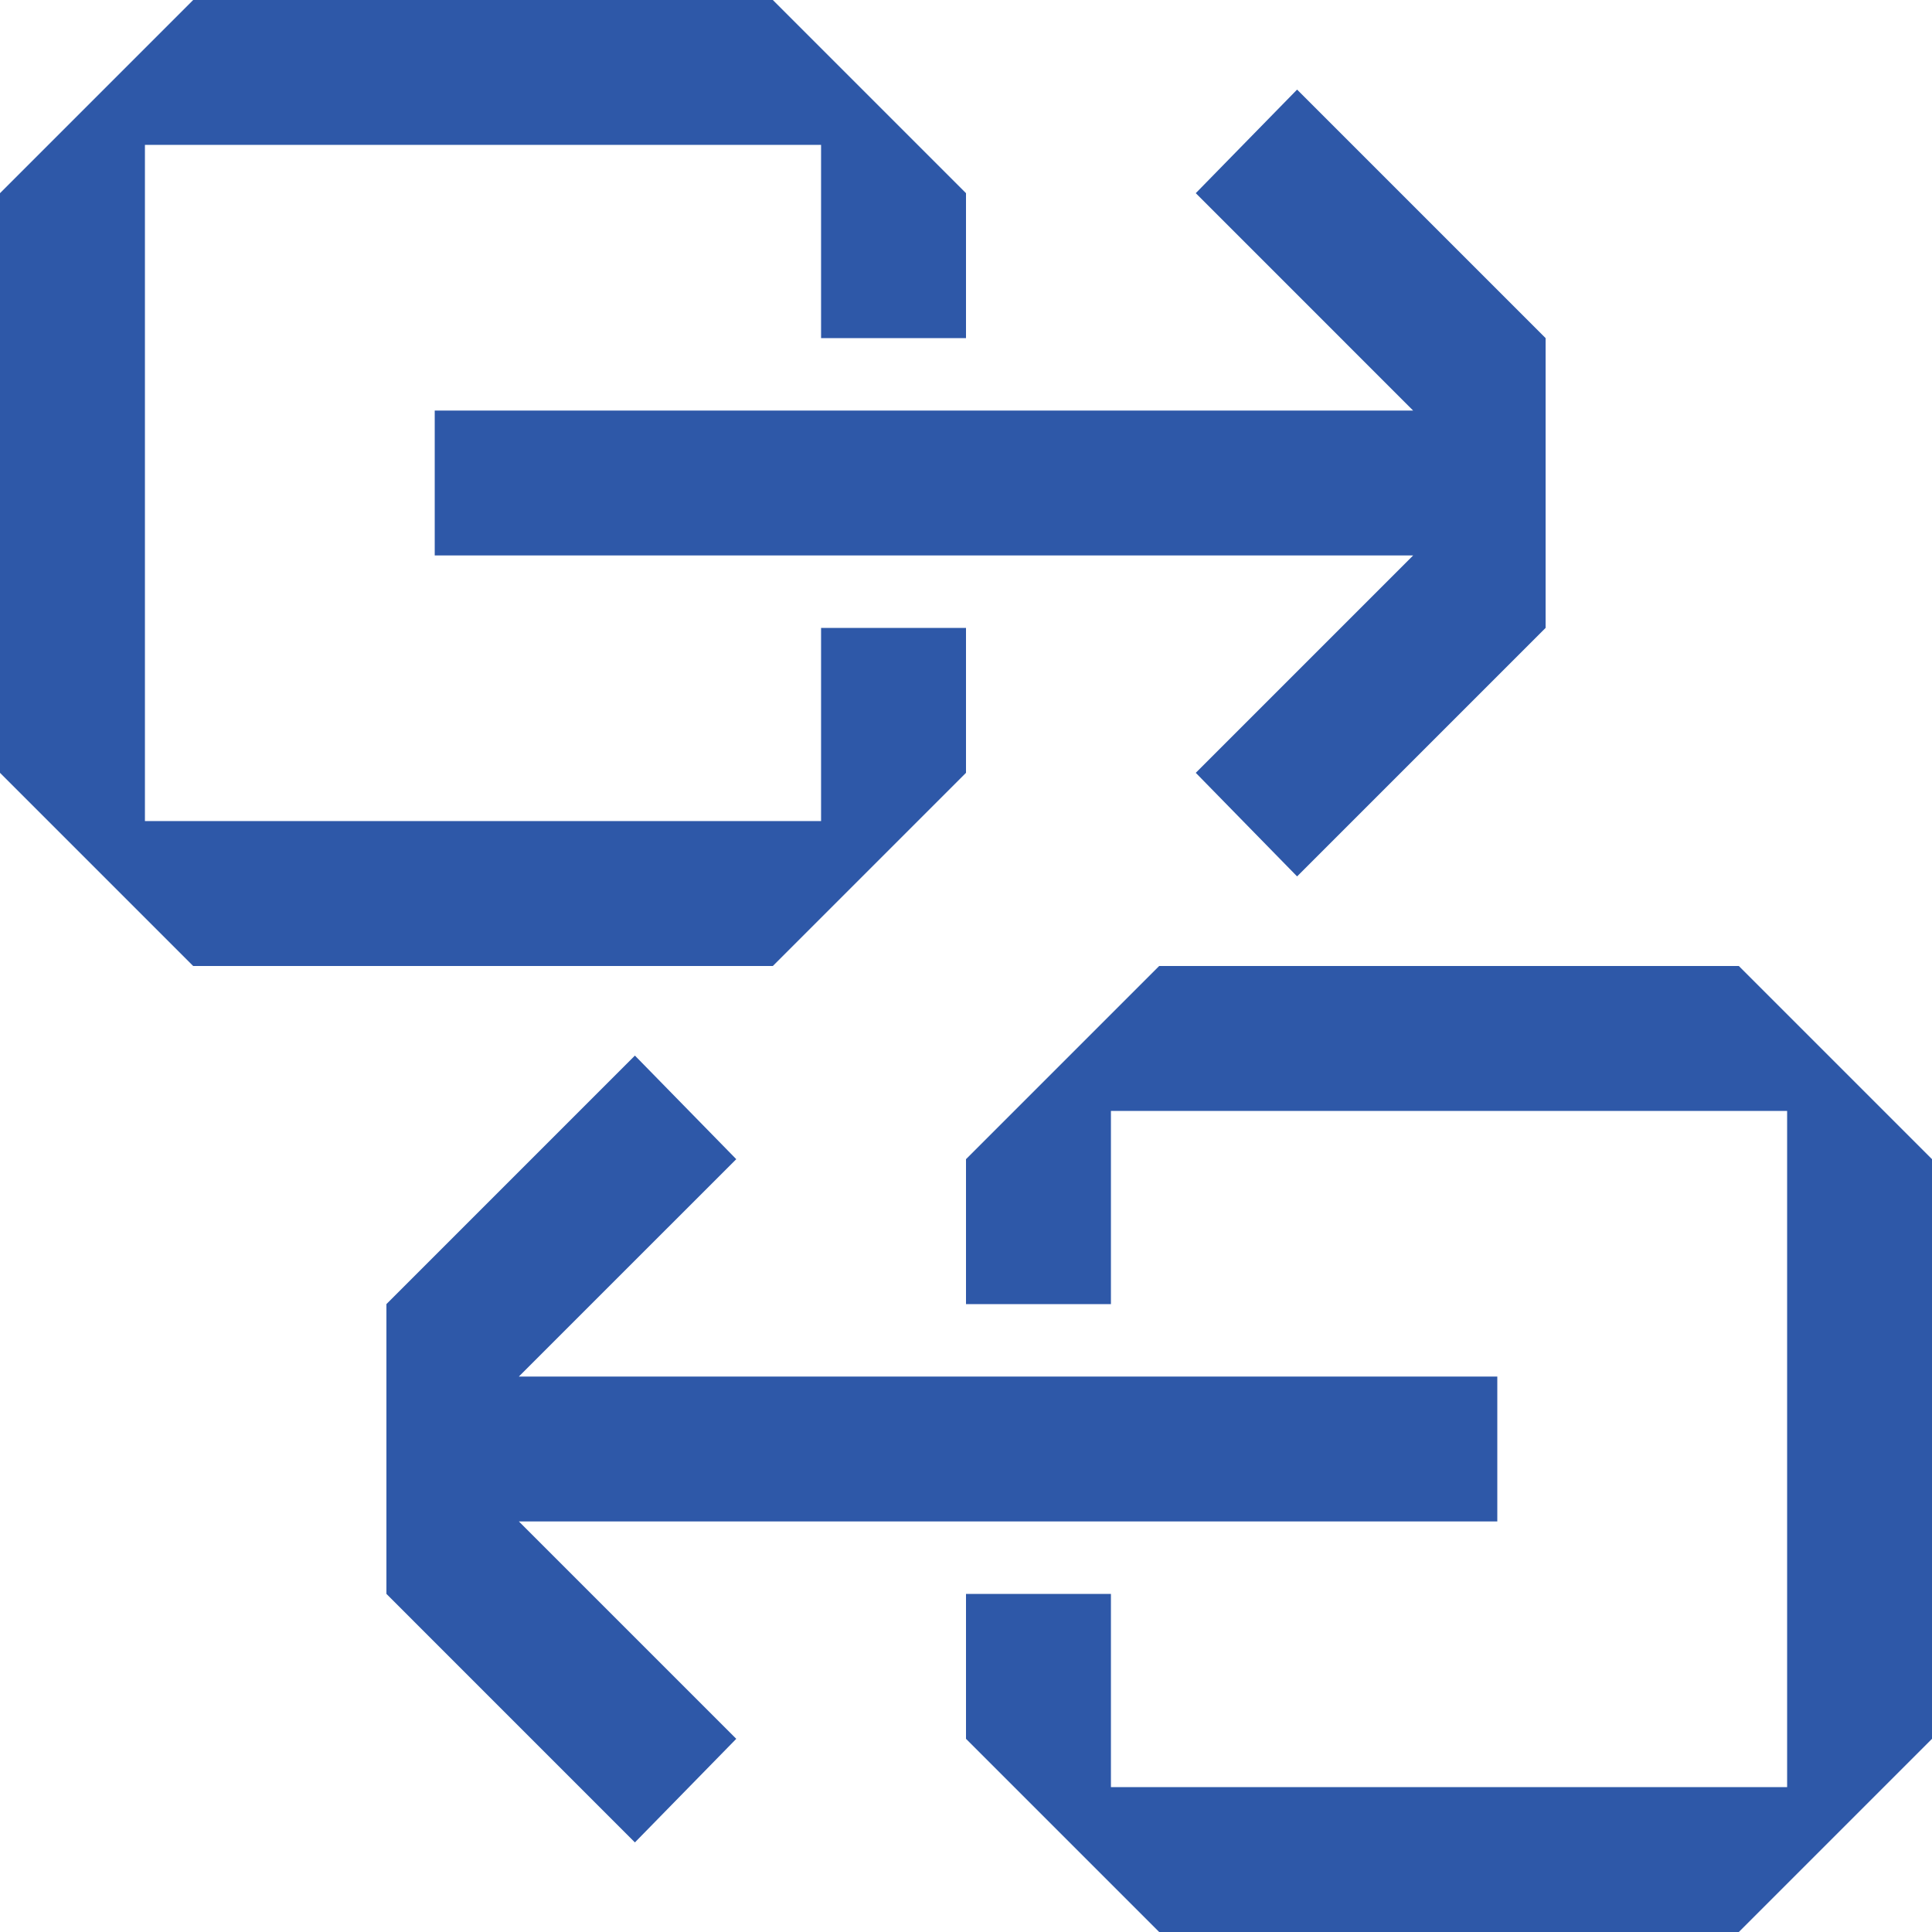 <svg width="70" height="70" viewBox="0 0 70 70" fill="none" xmlns="http://www.w3.org/2000/svg">
<path d="M18.799 55.124H54.25V49.875H18.799L26.676 41.999L23.004 38.246L14.001 47.25V49.875V55.124V57.75L23.004 66.754L26.676 63.001L18.799 55.124Z" fill="#2E58A8"/>
<path d="M51.201 14.876H15.751V20.125H51.201L43.325 28.001L46.996 31.754L56 22.75V20.125V14.876V12.25L46.996 3.246L43.325 6.999L51.201 14.876Z" fill="#2E58A8"/>
<path d="M0 6.999V17.499V28.001L6.999 35H28.001L35 28.001V22.75H29.749V29.749H5.251V17.499V5.249H29.749V12.25H35V6.999L28.001 0H6.999L0 6.999Z" fill="#2E58A8"/>
<path d="M35 47.25H40.251V40.251H64.751V64.751H40.251V57.75H35V63.001L41.999 70H63.001L70 63.001V41.999L63.001 35H41.999L35 41.999V47.25Z" fill="#2E58A8"/>
</svg>
